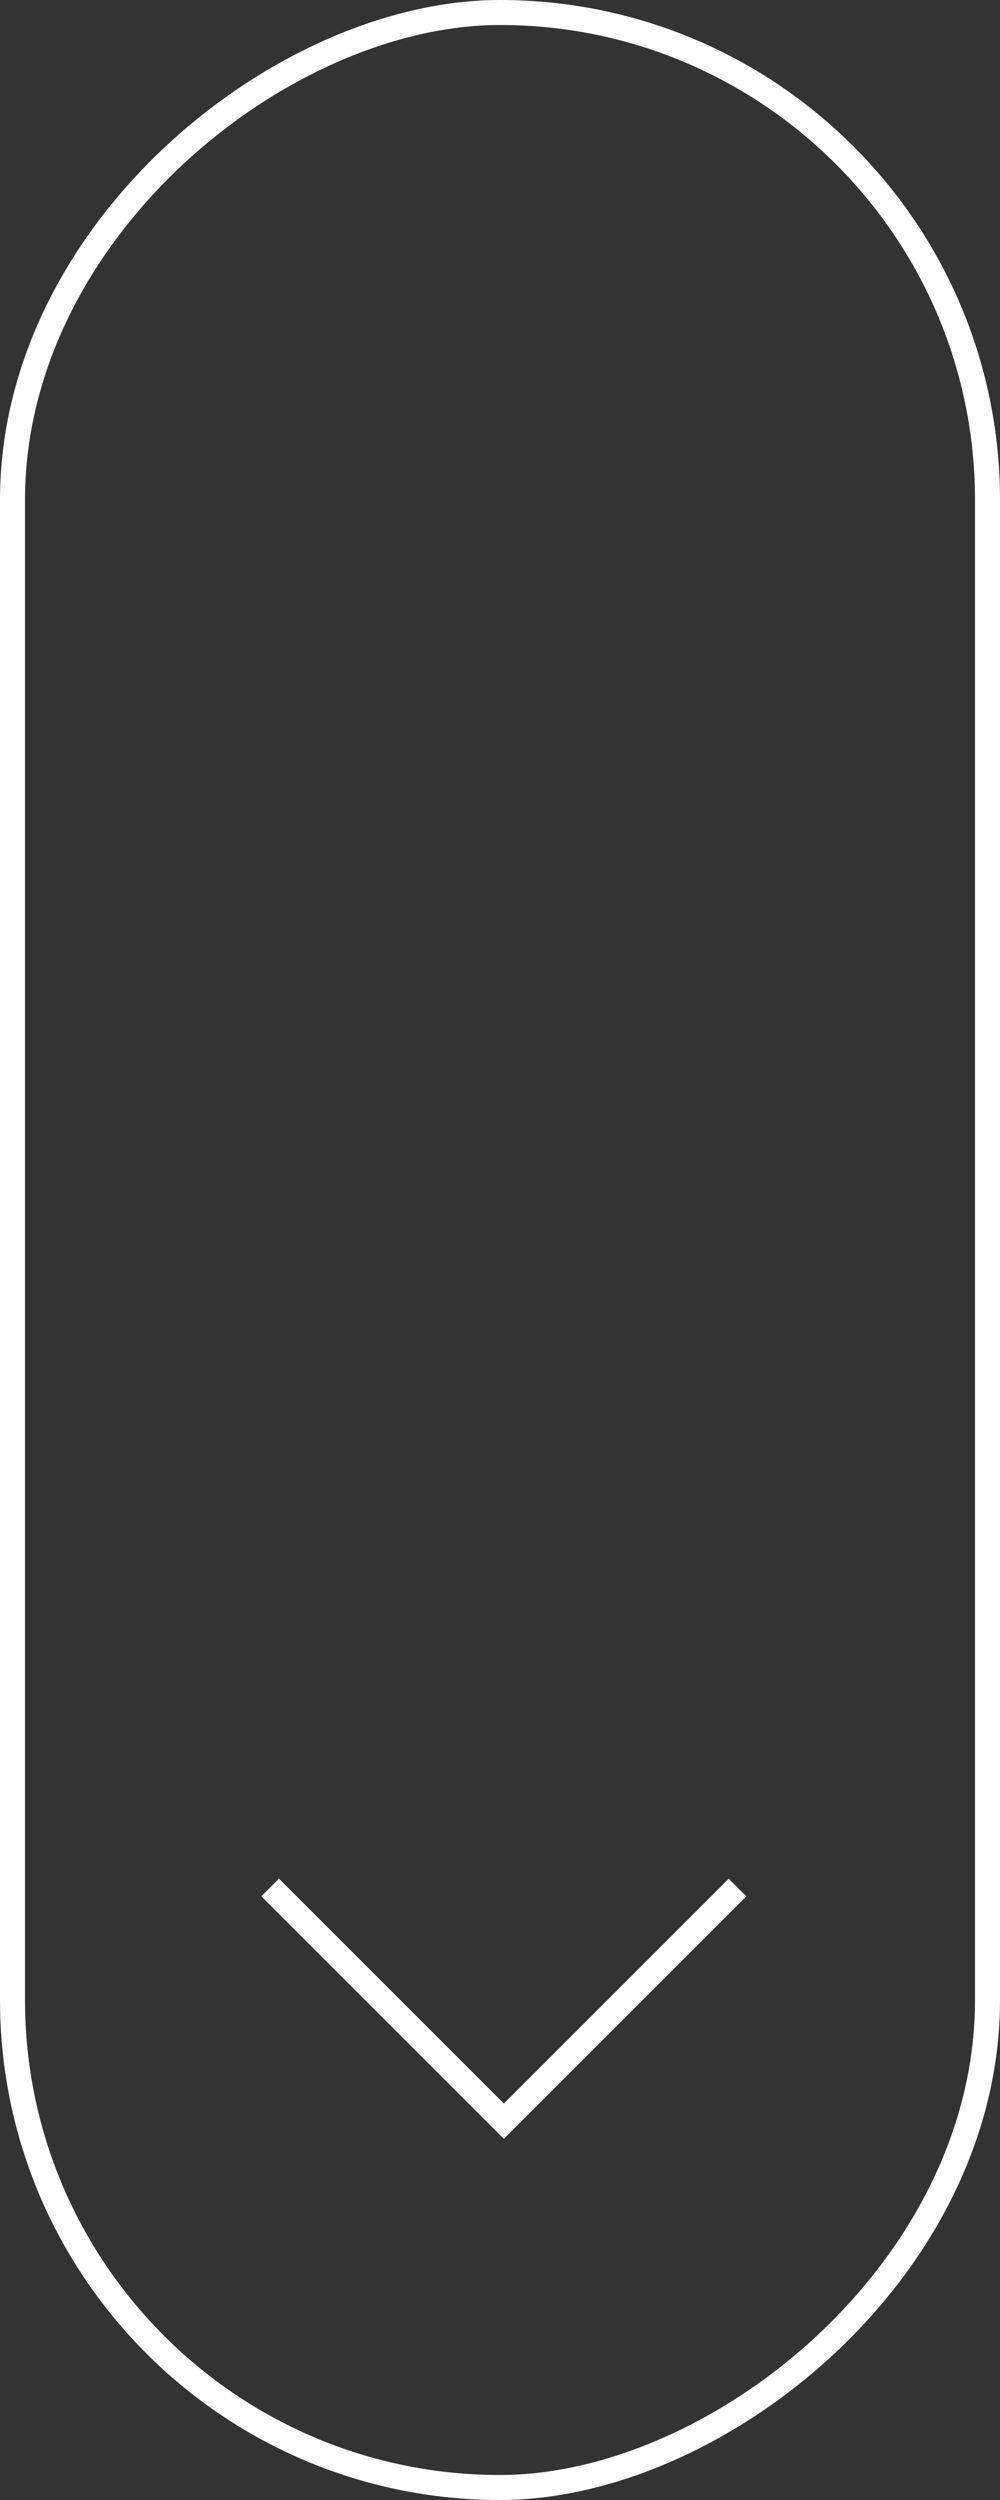 <svg xmlns="http://www.w3.org/2000/svg" width="40" height="100" viewBox="0 0 40 100"><rect x="0" y="0" width="40" height="100" fill="#333333" stroke="none"/><g transform="translate(2242 -762) rotate(90)"><g transform="translate(762 2202)" fill="none" stroke="#fff" stroke-width="1"><rect width="100" height="40" rx="20" stroke="none"></rect><rect x="0.5" y="0.5" width="99" height="39" rx="19.5" fill="none"></rect></g><path d="M838.755,2801.205l9.347,9.347-9.347,9.347" transform="translate(-1.255 -588.705)" fill="none" stroke="#fff" stroke-width="1"></path></g></svg>
